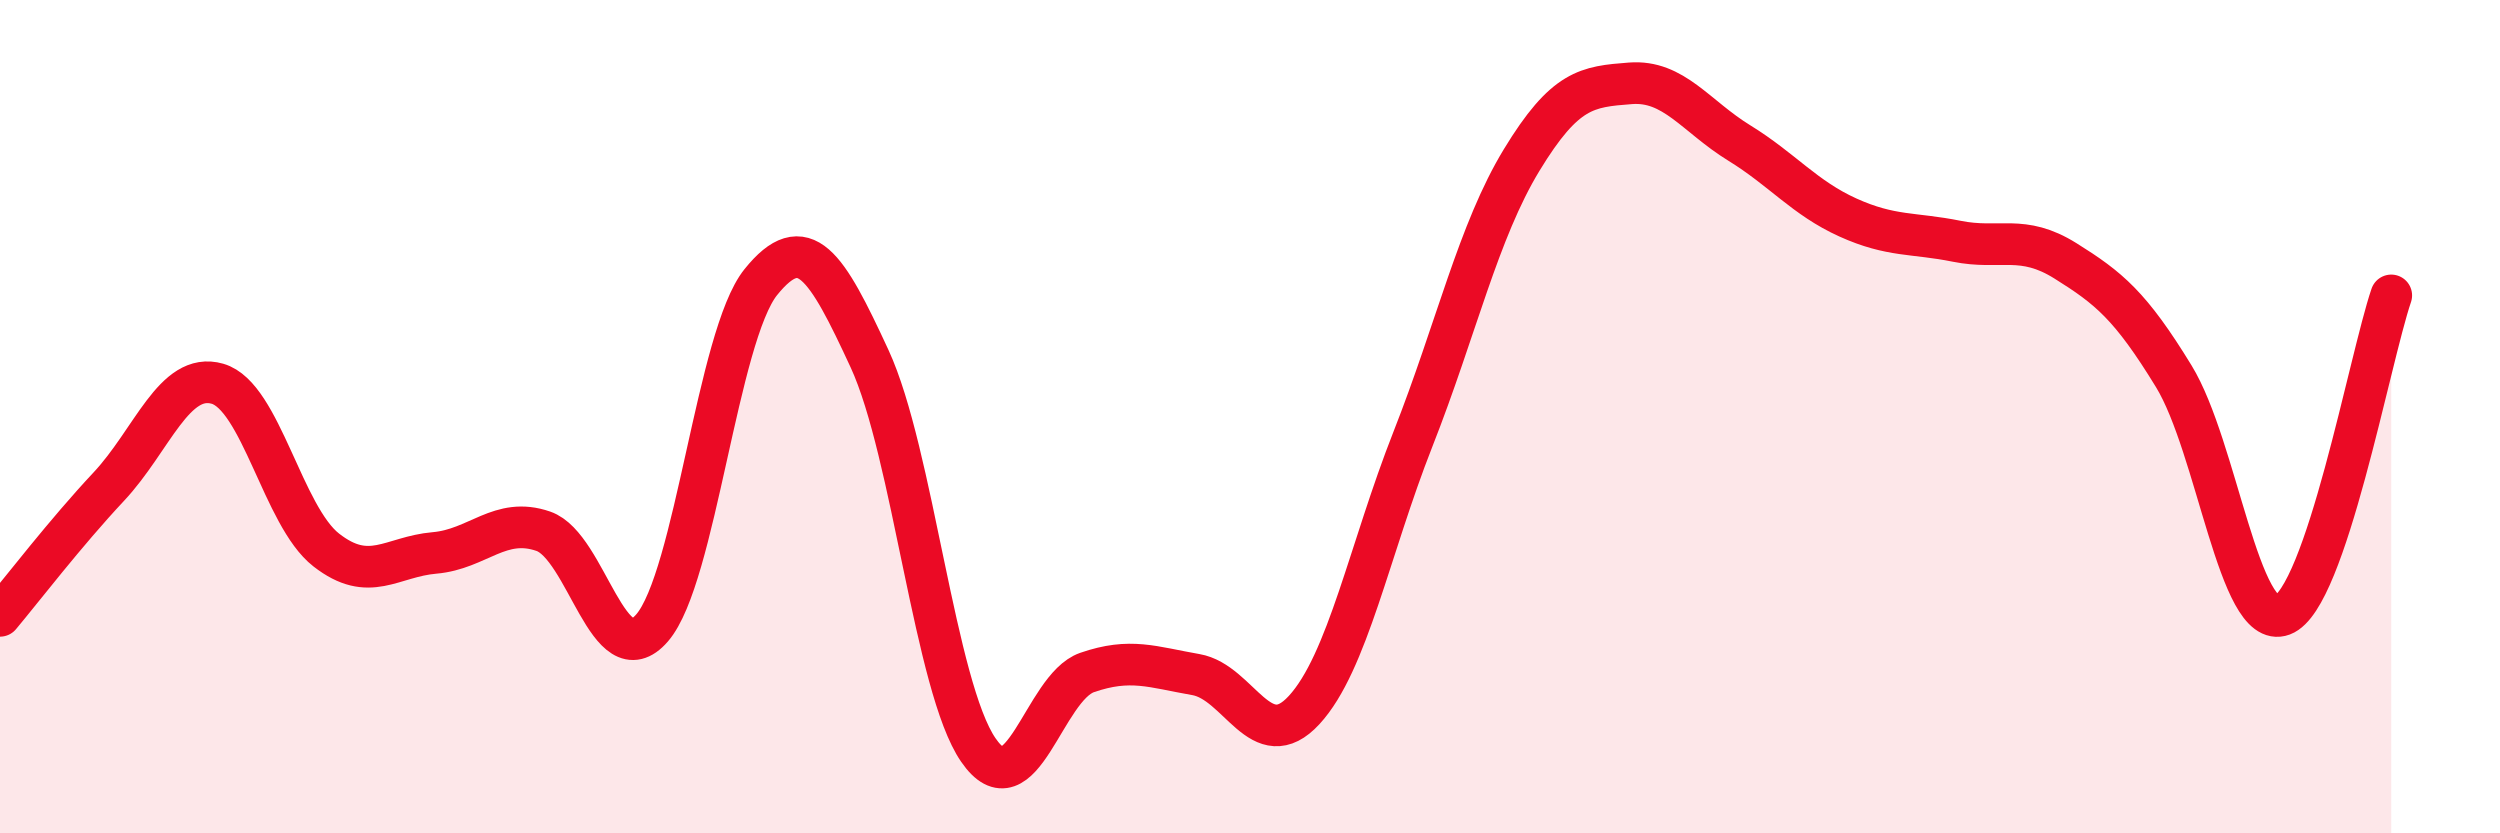 
    <svg width="60" height="20" viewBox="0 0 60 20" xmlns="http://www.w3.org/2000/svg">
      <path
        d="M 0,14.78 C 0.52,14.16 1.57,12.79 2.61,11.68 C 3.65,10.57 4.18,8.91 5.22,9.21 C 6.26,9.51 6.79,12.39 7.83,13.2 C 8.87,14.01 9.39,13.36 10.43,13.27 C 11.47,13.18 12,12.39 13.04,12.75 C 14.08,13.11 14.61,16.27 15.65,15.07 C 16.69,13.87 17.22,8.06 18.26,6.77 C 19.3,5.48 19.83,6.36 20.87,8.61 C 21.91,10.86 22.44,16.49 23.48,18 C 24.52,19.51 25.05,16.5 26.09,16.14 C 27.13,15.78 27.66,16.01 28.7,16.19 C 29.74,16.37 30.26,18.17 31.3,17.04 C 32.34,15.91 32.87,13.18 33.91,10.54 C 34.95,7.9 35.48,5.55 36.52,3.84 C 37.56,2.13 38.09,2.08 39.13,2 C 40.17,1.92 40.7,2.79 41.74,3.43 C 42.78,4.07 43.31,4.75 44.35,5.22 C 45.39,5.69 45.92,5.58 46.96,5.79 C 48,6 48.53,5.61 49.57,6.26 C 50.61,6.91 51.13,7.33 52.17,9.03 C 53.21,10.73 53.74,15.15 54.78,14.76 C 55.82,14.37 56.87,8.62 57.39,7.09L57.39 20L0 20Z"
        fill="#EB0A25"
        opacity="0.1"
        stroke-linecap="round"
        stroke-linejoin="round"
      />
      <path
        d="M 0,14.78 C 0.52,14.16 1.57,12.79 2.61,11.68 C 3.65,10.57 4.18,8.91 5.22,9.21 C 6.26,9.51 6.79,12.39 7.83,13.2 C 8.87,14.01 9.39,13.36 10.43,13.27 C 11.47,13.18 12,12.39 13.04,12.75 C 14.08,13.11 14.61,16.27 15.65,15.07 C 16.69,13.87 17.22,8.06 18.26,6.77 C 19.3,5.48 19.83,6.36 20.87,8.61 C 21.91,10.86 22.44,16.49 23.48,18 C 24.52,19.51 25.05,16.5 26.09,16.14 C 27.13,15.78 27.66,16.01 28.7,16.19 C 29.74,16.37 30.26,18.17 31.3,17.04 C 32.34,15.91 32.87,13.18 33.91,10.54 C 34.95,7.9 35.48,5.55 36.52,3.84 C 37.56,2.13 38.09,2.08 39.13,2 C 40.17,1.92 40.7,2.79 41.74,3.43 C 42.78,4.07 43.31,4.75 44.35,5.22 C 45.39,5.69 45.92,5.58 46.96,5.79 C 48,6 48.53,5.61 49.57,6.26 C 50.61,6.91 51.13,7.33 52.17,9.03 C 53.21,10.73 53.74,15.15 54.78,14.76 C 55.82,14.37 56.87,8.62 57.39,7.09"
        stroke="#EB0A25"
        stroke-width="1"
        fill="none"
        stroke-linecap="round"
        stroke-linejoin="round"
      />
    </svg>
  